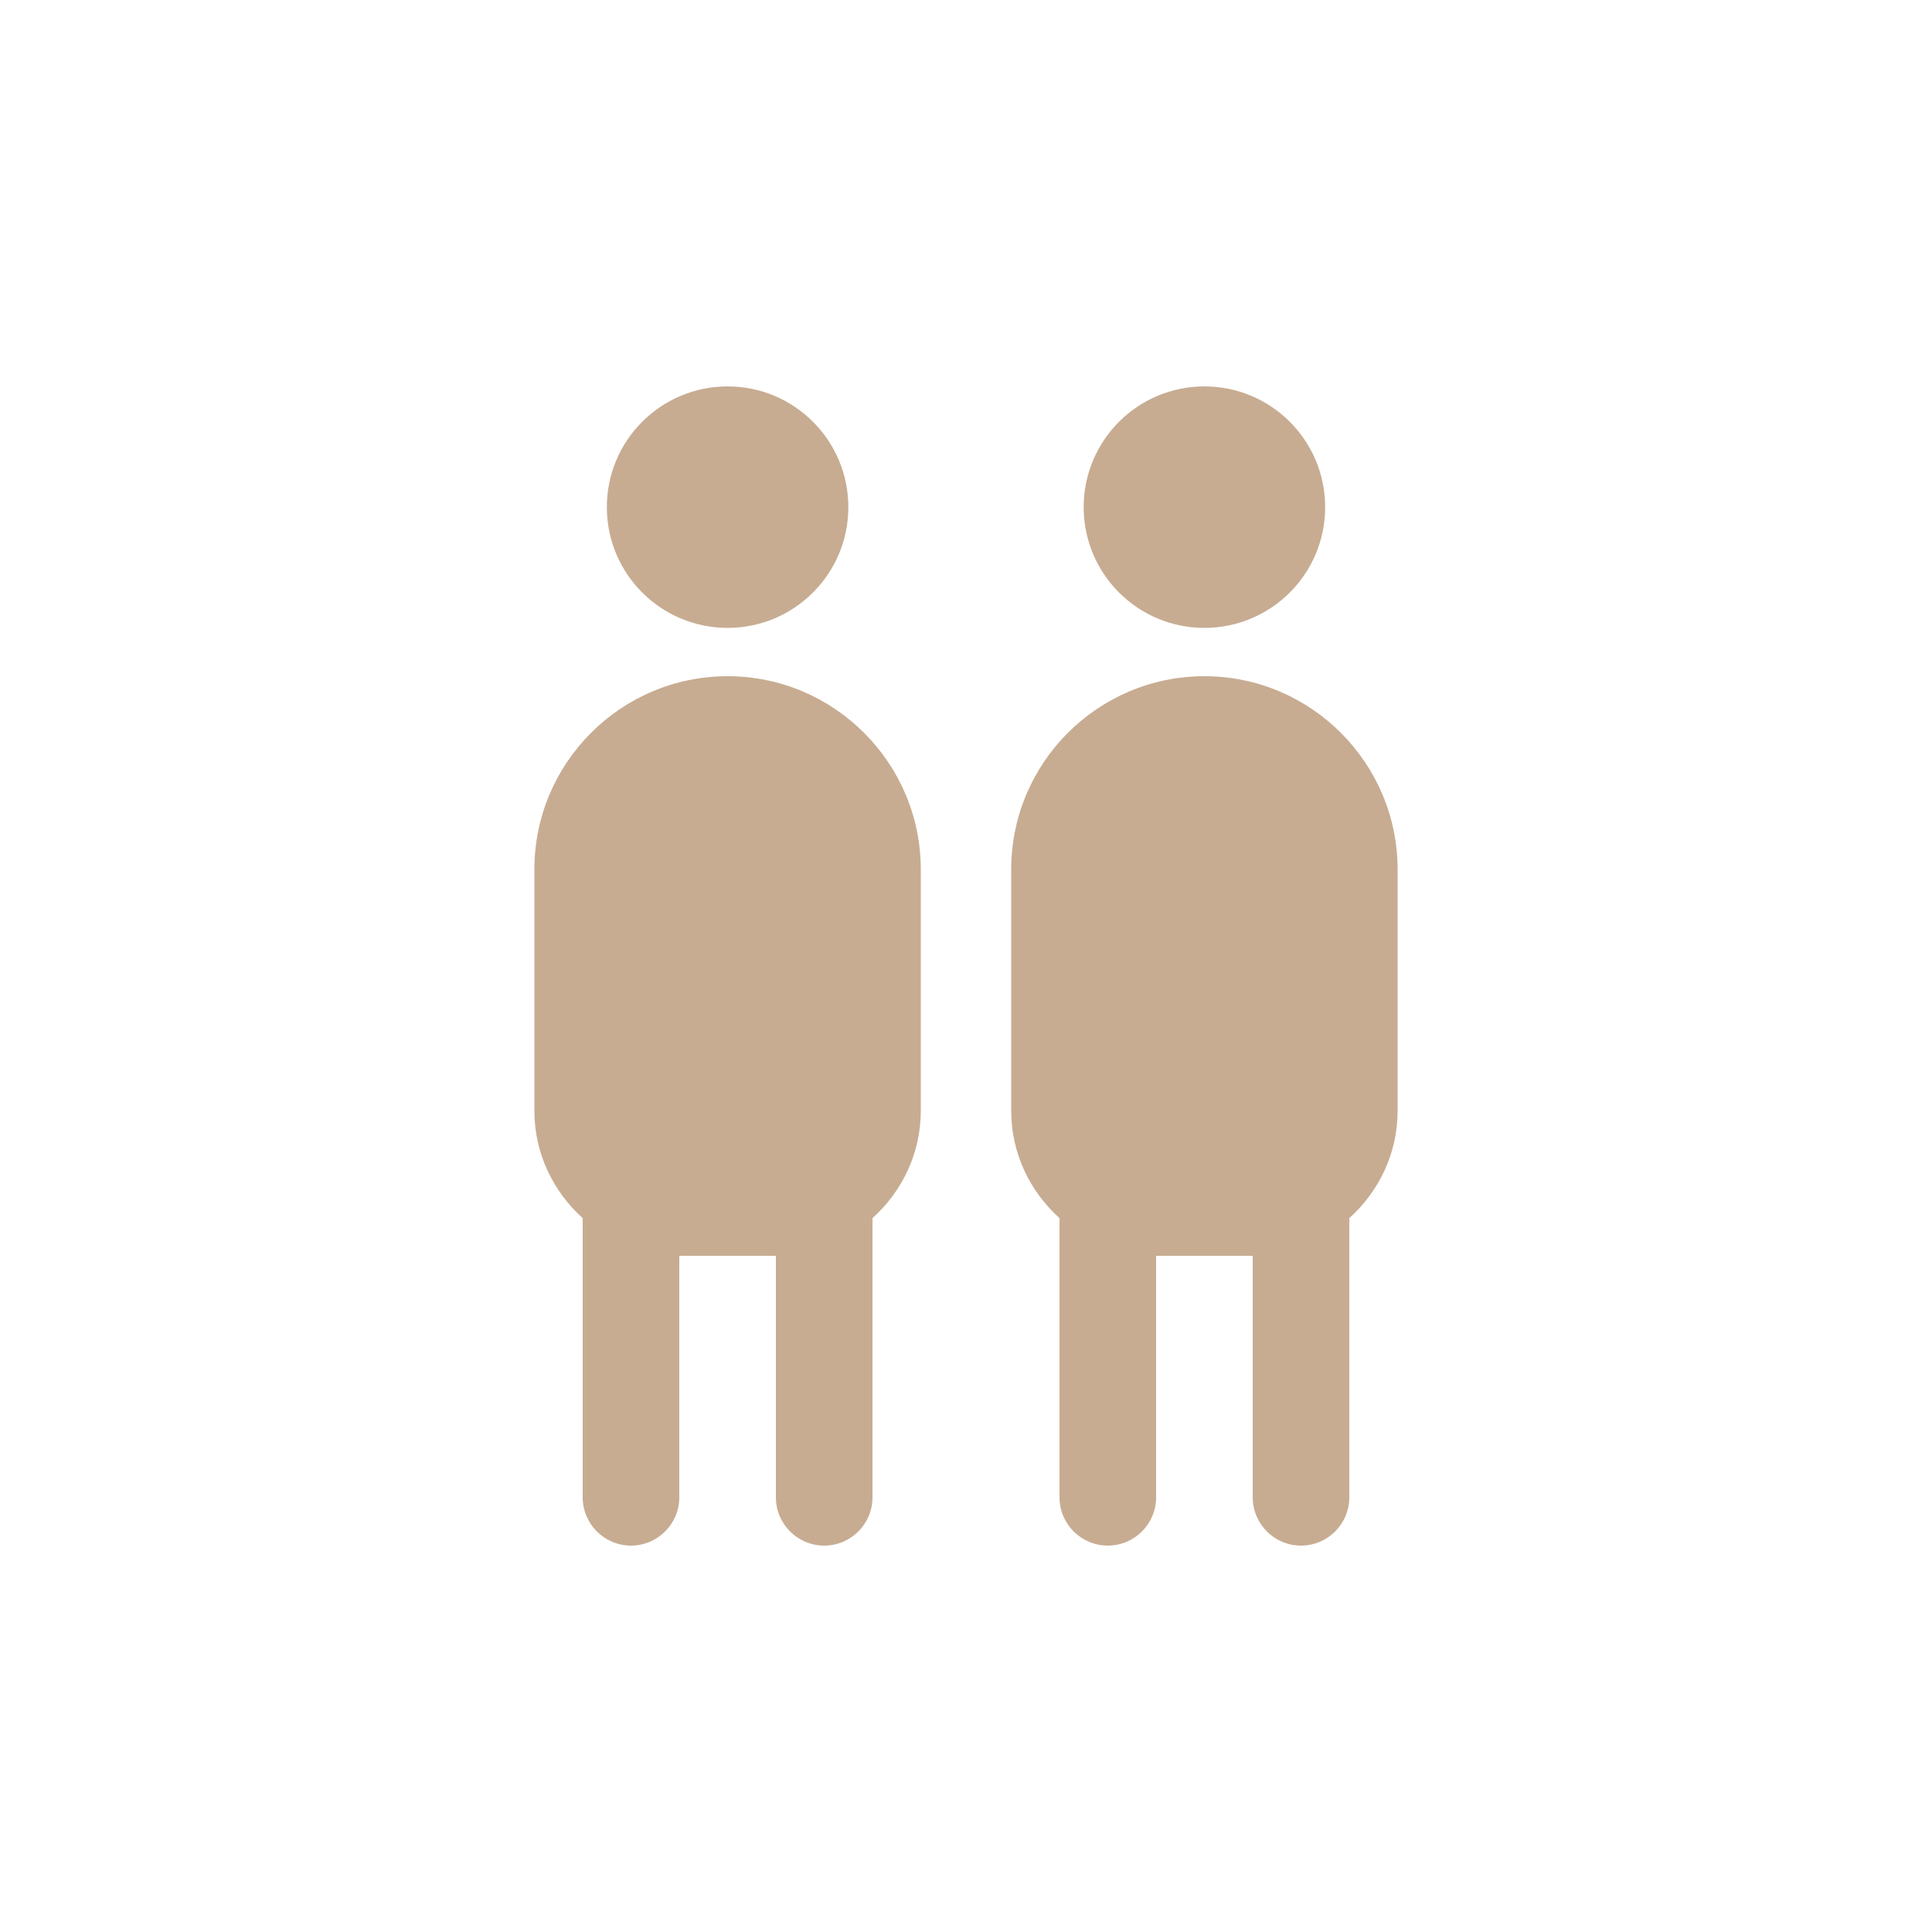 <svg xmlns="http://www.w3.org/2000/svg" id="Layer_3" data-name="Layer 3" viewBox="0 0 100 100"><defs><style>      .cls-1 {        fill: #c7ac92;        stroke-width: 0px;      }    </style></defs><g><circle class="cls-1" cx="37.66" cy="26.25" r="6.25"></circle><path class="cls-1" d="M47.66,45v12.5c0,2.21-.98,4.18-2.5,5.55v14.45c0,1.38-1.12,2.5-2.5,2.5s-2.5-1.12-2.5-2.5v-12.5h-5v12.5c0,1.38-1.12,2.5-2.5,2.5s-2.5-1.12-2.5-2.5v-14.45c-1.52-1.37-2.5-3.34-2.5-5.55v-12.5c0-5.52,4.49-10,10-10s10,4.49,10,10h0Z"></path></g><g><circle class="cls-1" cx="62.34" cy="26.25" r="6.25"></circle><path class="cls-1" d="M72.34,45v12.5c0,2.21-.98,4.18-2.5,5.55v14.45c0,1.38-1.12,2.5-2.5,2.5s-2.5-1.12-2.5-2.5v-12.5h-5v12.5c0,1.38-1.12,2.5-2.5,2.5s-2.5-1.12-2.5-2.5v-14.45c-1.52-1.37-2.5-3.34-2.5-5.55v-12.5c0-5.52,4.49-10,10-10s10,4.49,10,10h0Z"></path></g></svg>